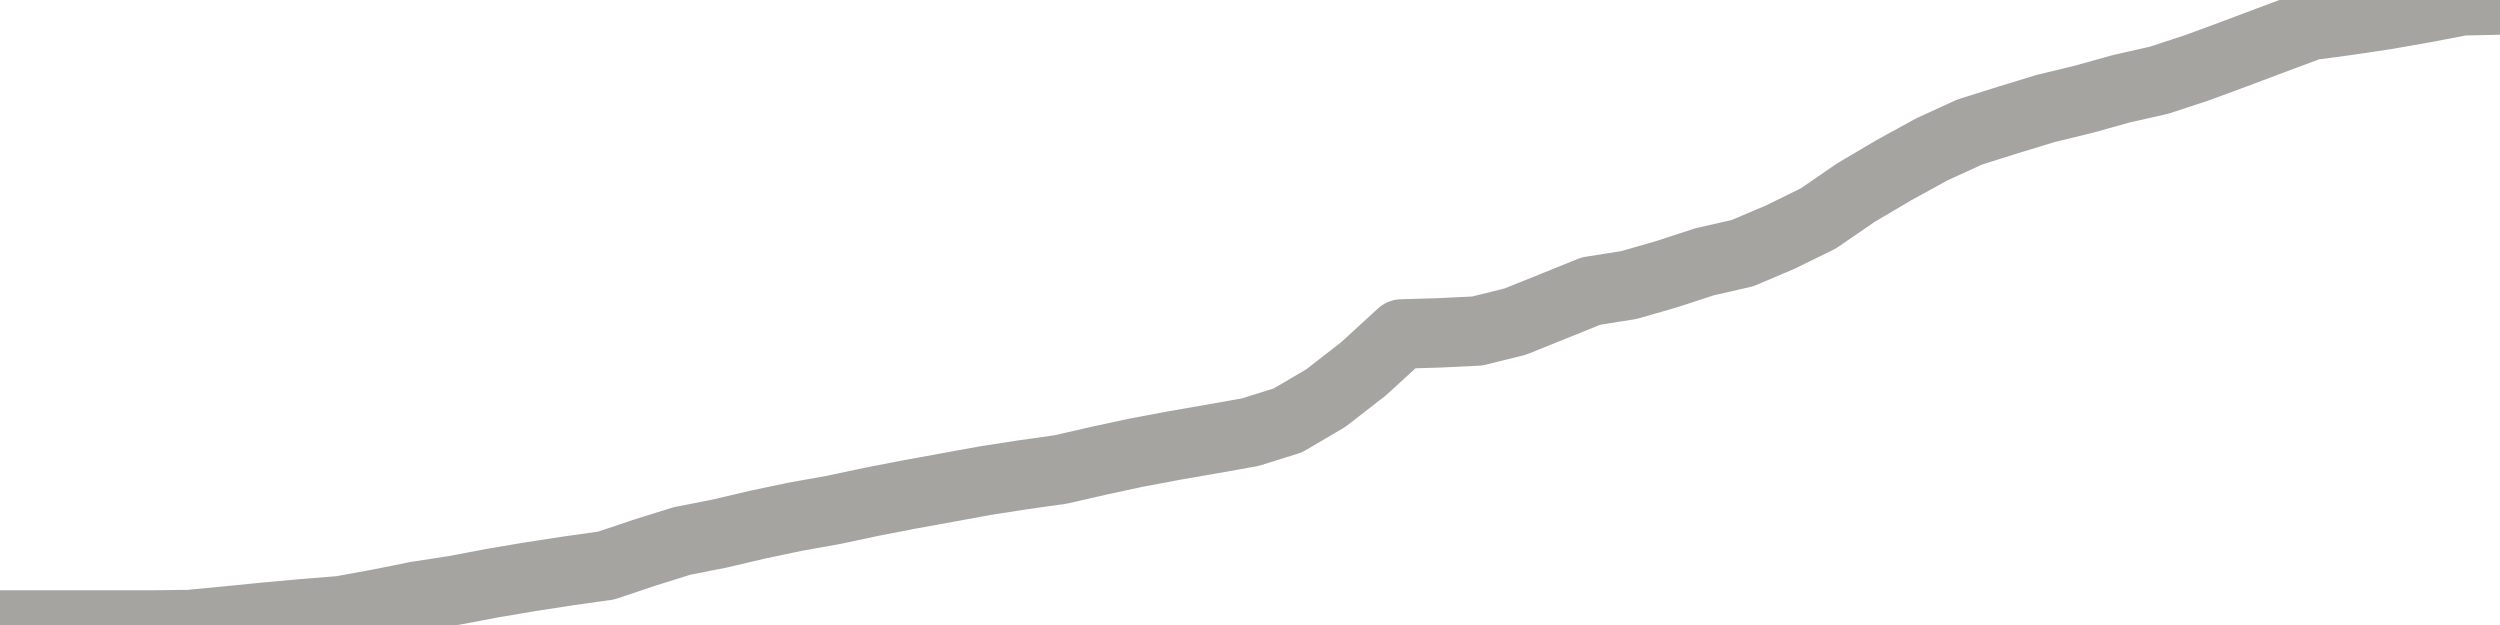 <?xml version="1.0" encoding="utf-8" standalone="no"?>
<!DOCTYPE svg PUBLIC "-//W3C//DTD SVG 1.1//EN"
  "http://www.w3.org/Graphics/SVG/1.1/DTD/svg11.dtd">
<svg xmlns:xlink="http://www.w3.org/1999/xlink" width="72pt" height="18pt" viewBox="0 0 72 18" xmlns="http://www.w3.org/2000/svg" version="1.1">
 <defs>
  <style type="text/css">*{stroke-linejoin: round; stroke-linecap: butt}</style>
 </defs>
 <g id="figure_1">
  <g id="patch_1">
   <path d="M 0 18 
L 72 18 
L 72 0 
L 0 0 
L 0 18 
z
" style="fill: none"/>
  </g>
  <g id="axes_1">
   <g id="patch_2">
    <path d="M 0 18 
L 72 18 
L 72 0 
L 0 0 
L 0 18 
z
" style="fill: none; opacity: 0"/>
   </g>
   <g id="line2d_1">
    <path d="M -0 18 
L 1.091 18 
L 2.182 18 
L 3.273 18 
L 4.364 18 
L 5.455 17.987 
L 6.545 17.883 
L 7.636 17.774 
L 8.727 17.675 
L 9.818 17.587 
L 10.909 17.388 
L 12 17.169 
L 13.091 17.001 
L 14.182 16.794 
L 15.273 16.61 
L 16.364 16.442 
L 17.455 16.289 
L 18.545 15.923 
L 19.636 15.581 
L 20.727 15.366 
L 21.818 15.11 
L 22.909 14.88 
L 24 14.686 
L 25.091 14.454 
L 26.182 14.242 
L 27.273 14.044 
L 28.364 13.844 
L 29.455 13.675 
L 30.545 13.521 
L 31.636 13.271 
L 32.727 13.036 
L 33.818 12.831 
L 34.909 12.642 
L 36 12.448 
L 37.091 12.107 
L 38.182 11.466 
L 39.273 10.619 
L 40.364 9.619 
L 41.455 9.586 
L 42.545 9.533 
L 43.636 9.263 
L 44.727 8.824 
L 45.818 8.383 
L 46.909 8.21 
L 48 7.896 
L 49.091 7.54 
L 50.182 7.291 
L 51.273 6.828 
L 52.364 6.293 
L 53.455 5.544 
L 54.545 4.901 
L 55.636 4.302 
L 56.727 3.802 
L 57.818 3.459 
L 58.909 3.126 
L 60 2.861 
L 61.091 2.557 
L 62.182 2.31 
L 63.273 1.952 
L 64.364 1.549 
L 65.455 1.139 
L 66.545 0.733 
L 67.636 0.587 
L 68.727 0.424 
L 69.818 0.232 
L 70.909 0.024 
L 72 0 
" clip-path="url(#p70a6e0620c)" style="fill: none; stroke: #a6a4a0; stroke-width: 2; stroke-linecap: square"/>
   </g>
  </g>
  <g id="axes_2"/>
 </g>
 <defs>
  <clipPath id="p70a6e0620c">
   <rect x="0" y="0" width="72" height="18"/>
  </clipPath>
 </defs>
</svg>
